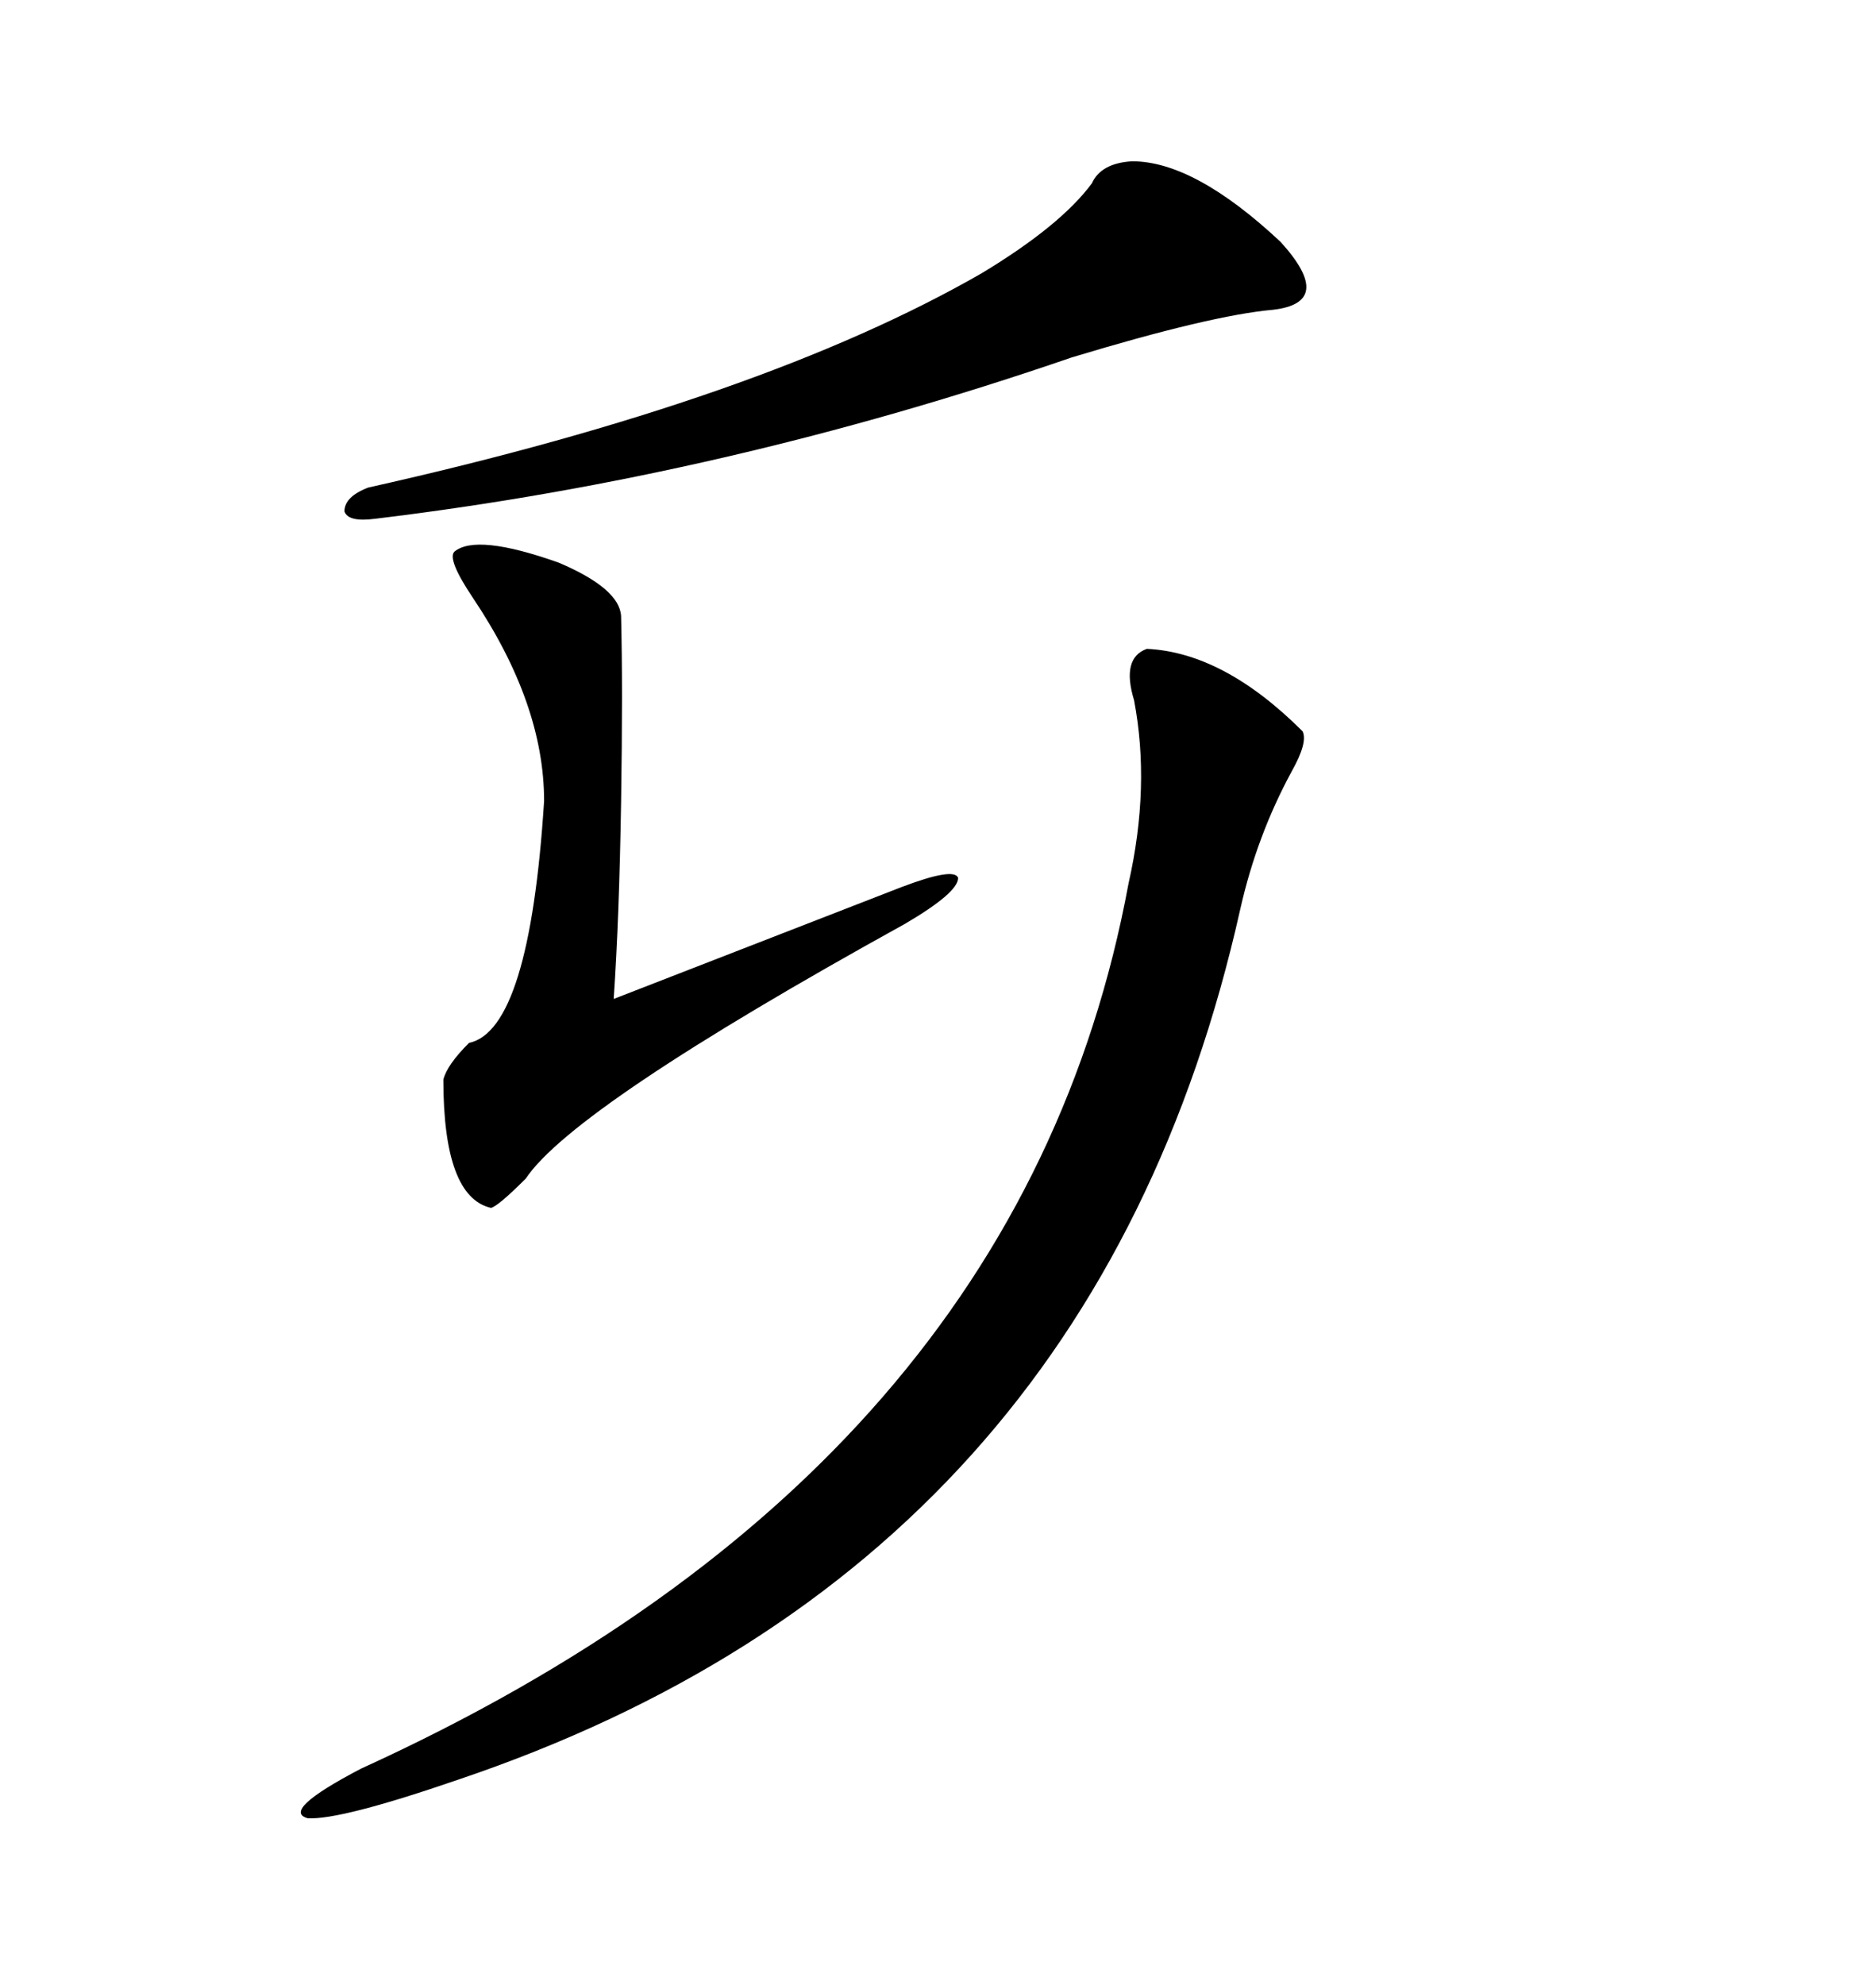 <svg xmlns="http://www.w3.org/2000/svg" xmlns:xlink="http://www.w3.org/1999/xlink" width="300" height="317.285"><path d="M183.40 103.71L183.40 103.71Q195.70 104.30 208.30 116.89L208.30 116.89Q209.18 118.65 206.54 123.34L206.54 123.34Q200.98 133.59 198.34 145.31L198.34 145.31Q174.90 250.20 73.24 284.47L73.24 284.47Q54.49 290.92 49.22 290.63L49.22 290.63Q44.82 289.45 57.71 282.71L57.71 282.71Q163.18 234.67 180.47 141.21L180.47 141.21Q183.98 125.68 181.35 111.91L181.35 111.91Q179.30 105.18 183.40 103.71ZM99.32 98.44L99.32 98.44Q99.61 109.86 99.32 128.32L99.32 128.32Q99.02 146.78 98.14 159.67L98.14 159.67L144.14 141.80Q152.64 138.57 153.22 140.33L153.22 140.33Q153.22 142.68 144.73 147.66L144.73 147.66Q91.70 176.95 84.08 188.38L84.08 188.38Q79.69 192.77 78.52 193.07L78.52 193.07Q70.90 191.31 70.90 172.56L70.90 172.56Q71.48 170.21 75 166.70L75 166.70Q84.67 164.65 87.01 128.03L87.01 128.03Q87.01 112.50 75.59 95.51L75.59 95.51Q71.48 89.36 72.66 88.18L72.66 88.18Q76.17 85.25 89.36 89.94L89.36 89.94Q99.02 94.04 99.32 98.44ZM181.05 25.78L181.05 25.78Q191.02 25.78 204.79 38.67L204.79 38.67Q213.57 48.34 203.61 49.51L203.61 49.51Q193.65 50.39 171.39 57.13L171.39 57.13Q116.02 76.17 60.06 82.91L60.06 82.91Q55.66 83.50 55.08 81.74L55.08 81.74Q55.08 79.39 58.89 77.93L58.89 77.93Q121.88 63.87 157.03 43.65L157.03 43.65Q169.63 36.04 174.61 29.30L174.61 29.30Q176.07 26.07 181.05 25.78Z"/></svg>